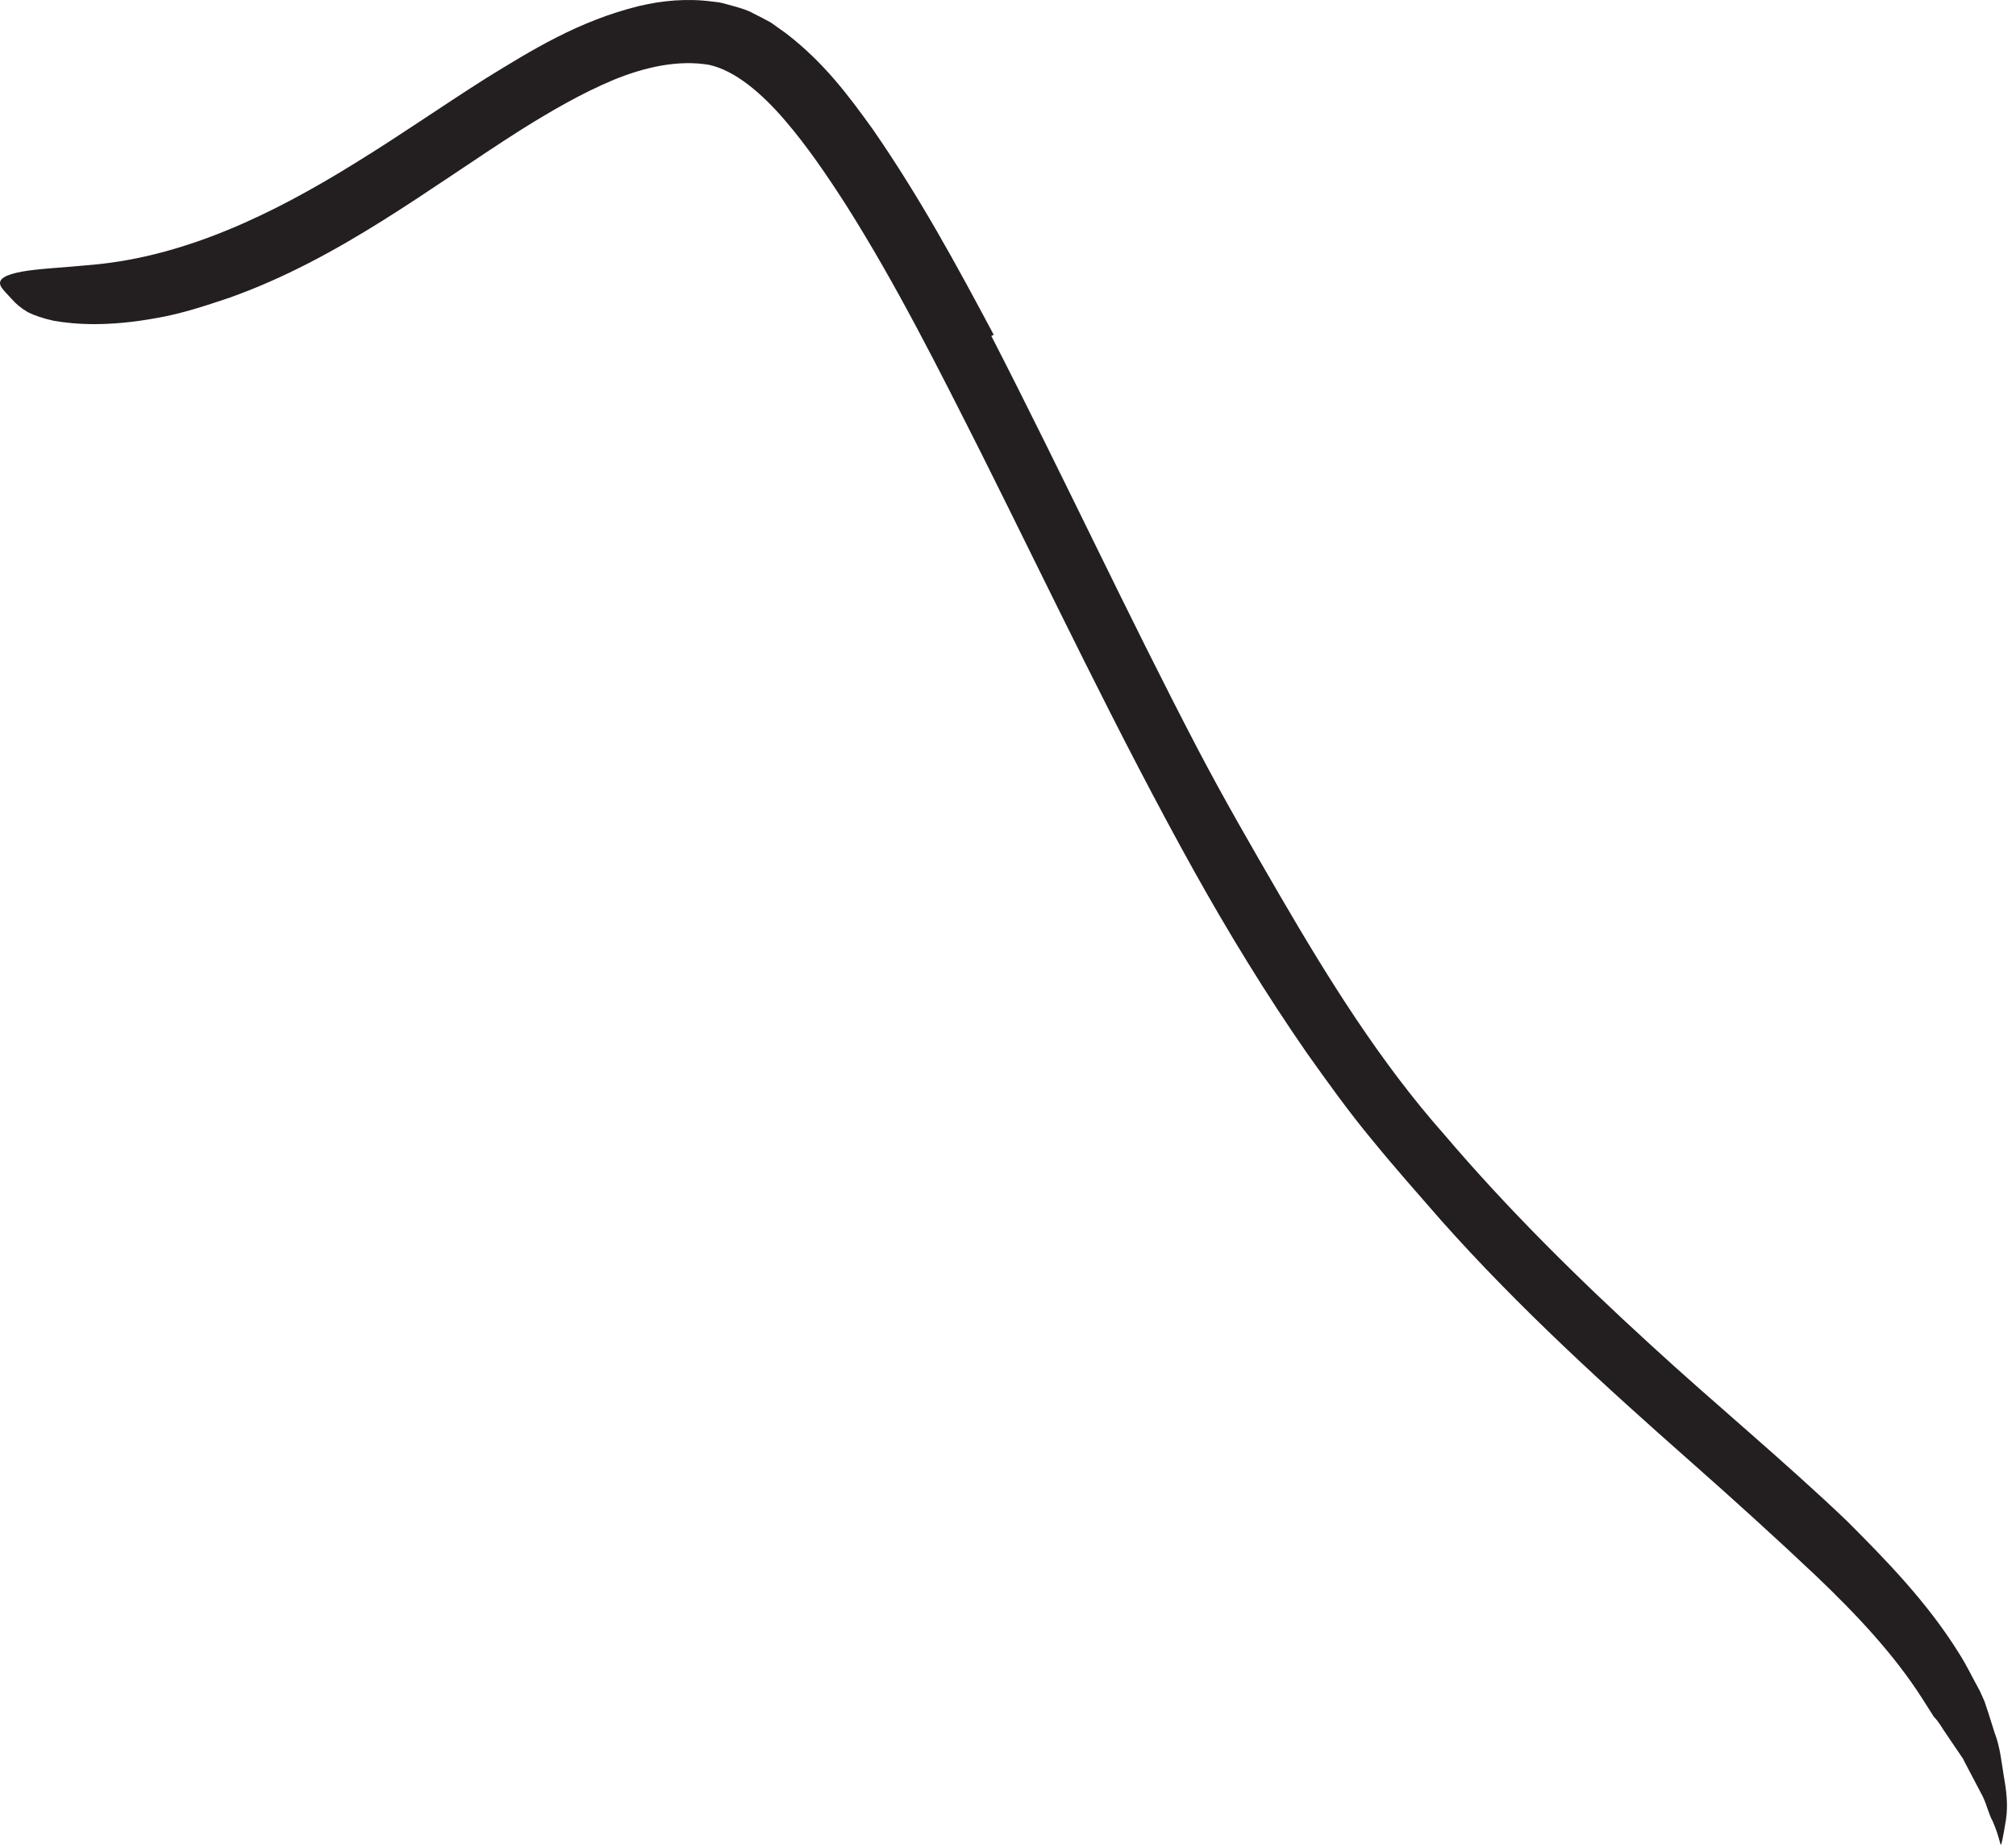 <?xml version="1.0" encoding="utf-8"?>
<svg xmlns="http://www.w3.org/2000/svg" fill="none" height="100%" overflow="visible" preserveAspectRatio="none" style="display: block;" viewBox="0 0 60 55" width="100%">
<path d="M29.502 9.997C31.615 14.105 33.539 18.259 35.651 22.302C36.422 23.773 37.252 25.209 38.082 26.639C39.547 29.157 41.077 31.617 42.984 33.771C44.867 35.984 46.944 38.037 49.109 40.015C51.028 41.78 53.058 43.451 54.965 45.27C56.159 46.464 57.36 47.7 58.289 49.189C58.525 49.554 58.713 49.954 58.925 50.336L59.06 50.636L59.166 50.954L59.366 51.584C59.525 51.996 59.566 52.437 59.637 52.867C59.714 53.296 59.767 53.726 59.702 54.161C59.614 54.703 59.566 54.926 59.549 54.909C59.525 54.897 59.49 54.638 59.308 54.214C59.19 54.008 59.143 53.755 59.013 53.479C58.872 53.208 58.713 52.908 58.543 52.584C58.501 52.508 58.46 52.425 58.419 52.343C58.366 52.266 58.307 52.184 58.254 52.102C58.148 51.943 58.036 51.778 57.919 51.607C57.801 51.443 57.713 51.26 57.554 51.101C57.442 50.925 57.325 50.742 57.207 50.554C56.365 49.236 55.247 48.053 54.059 46.917C52.858 45.782 51.611 44.652 50.339 43.528C47.785 41.274 45.214 38.938 42.895 36.331C42.207 35.542 41.513 34.76 40.836 33.93C40.147 33.1 39.523 32.229 38.9 31.352C37.676 29.587 36.558 27.757 35.528 25.909C33.268 21.843 31.285 17.653 29.225 13.534C27.948 11.004 26.677 8.467 25.183 6.107C24.612 5.219 24.017 4.342 23.347 3.565C22.688 2.8 21.893 2.1 21.099 1.929C20.181 1.776 19.198 1.994 18.262 2.377C17.321 2.771 16.415 3.295 15.52 3.854C12.754 5.613 10.112 7.69 6.846 8.856C6.128 9.097 5.416 9.338 4.651 9.468C3.233 9.727 2.262 9.662 1.609 9.55C1.279 9.479 1.026 9.391 0.826 9.291C0.626 9.173 0.473 9.044 0.344 8.897C0.226 8.761 0.073 8.626 0.02 8.508C-0.074 8.308 0.167 8.173 0.656 8.085C1.138 7.996 1.868 7.967 2.78 7.879C5.51 7.626 8.094 6.396 10.607 4.831C11.872 4.054 13.119 3.183 14.455 2.335C15.803 1.506 17.209 0.623 19.033 0.176C19.704 0.017 20.451 -0.054 21.199 0.046C21.293 0.058 21.381 0.064 21.487 0.088L21.811 0.176C22.023 0.235 22.246 0.299 22.411 0.394C22.588 0.482 22.77 0.576 22.941 0.67L23.388 0.988C24.524 1.859 25.259 2.853 25.971 3.842C27.354 5.837 28.478 7.902 29.573 9.962L29.531 9.991L29.502 9.997Z" fill="#231F20" id="Vector"/>
</svg>